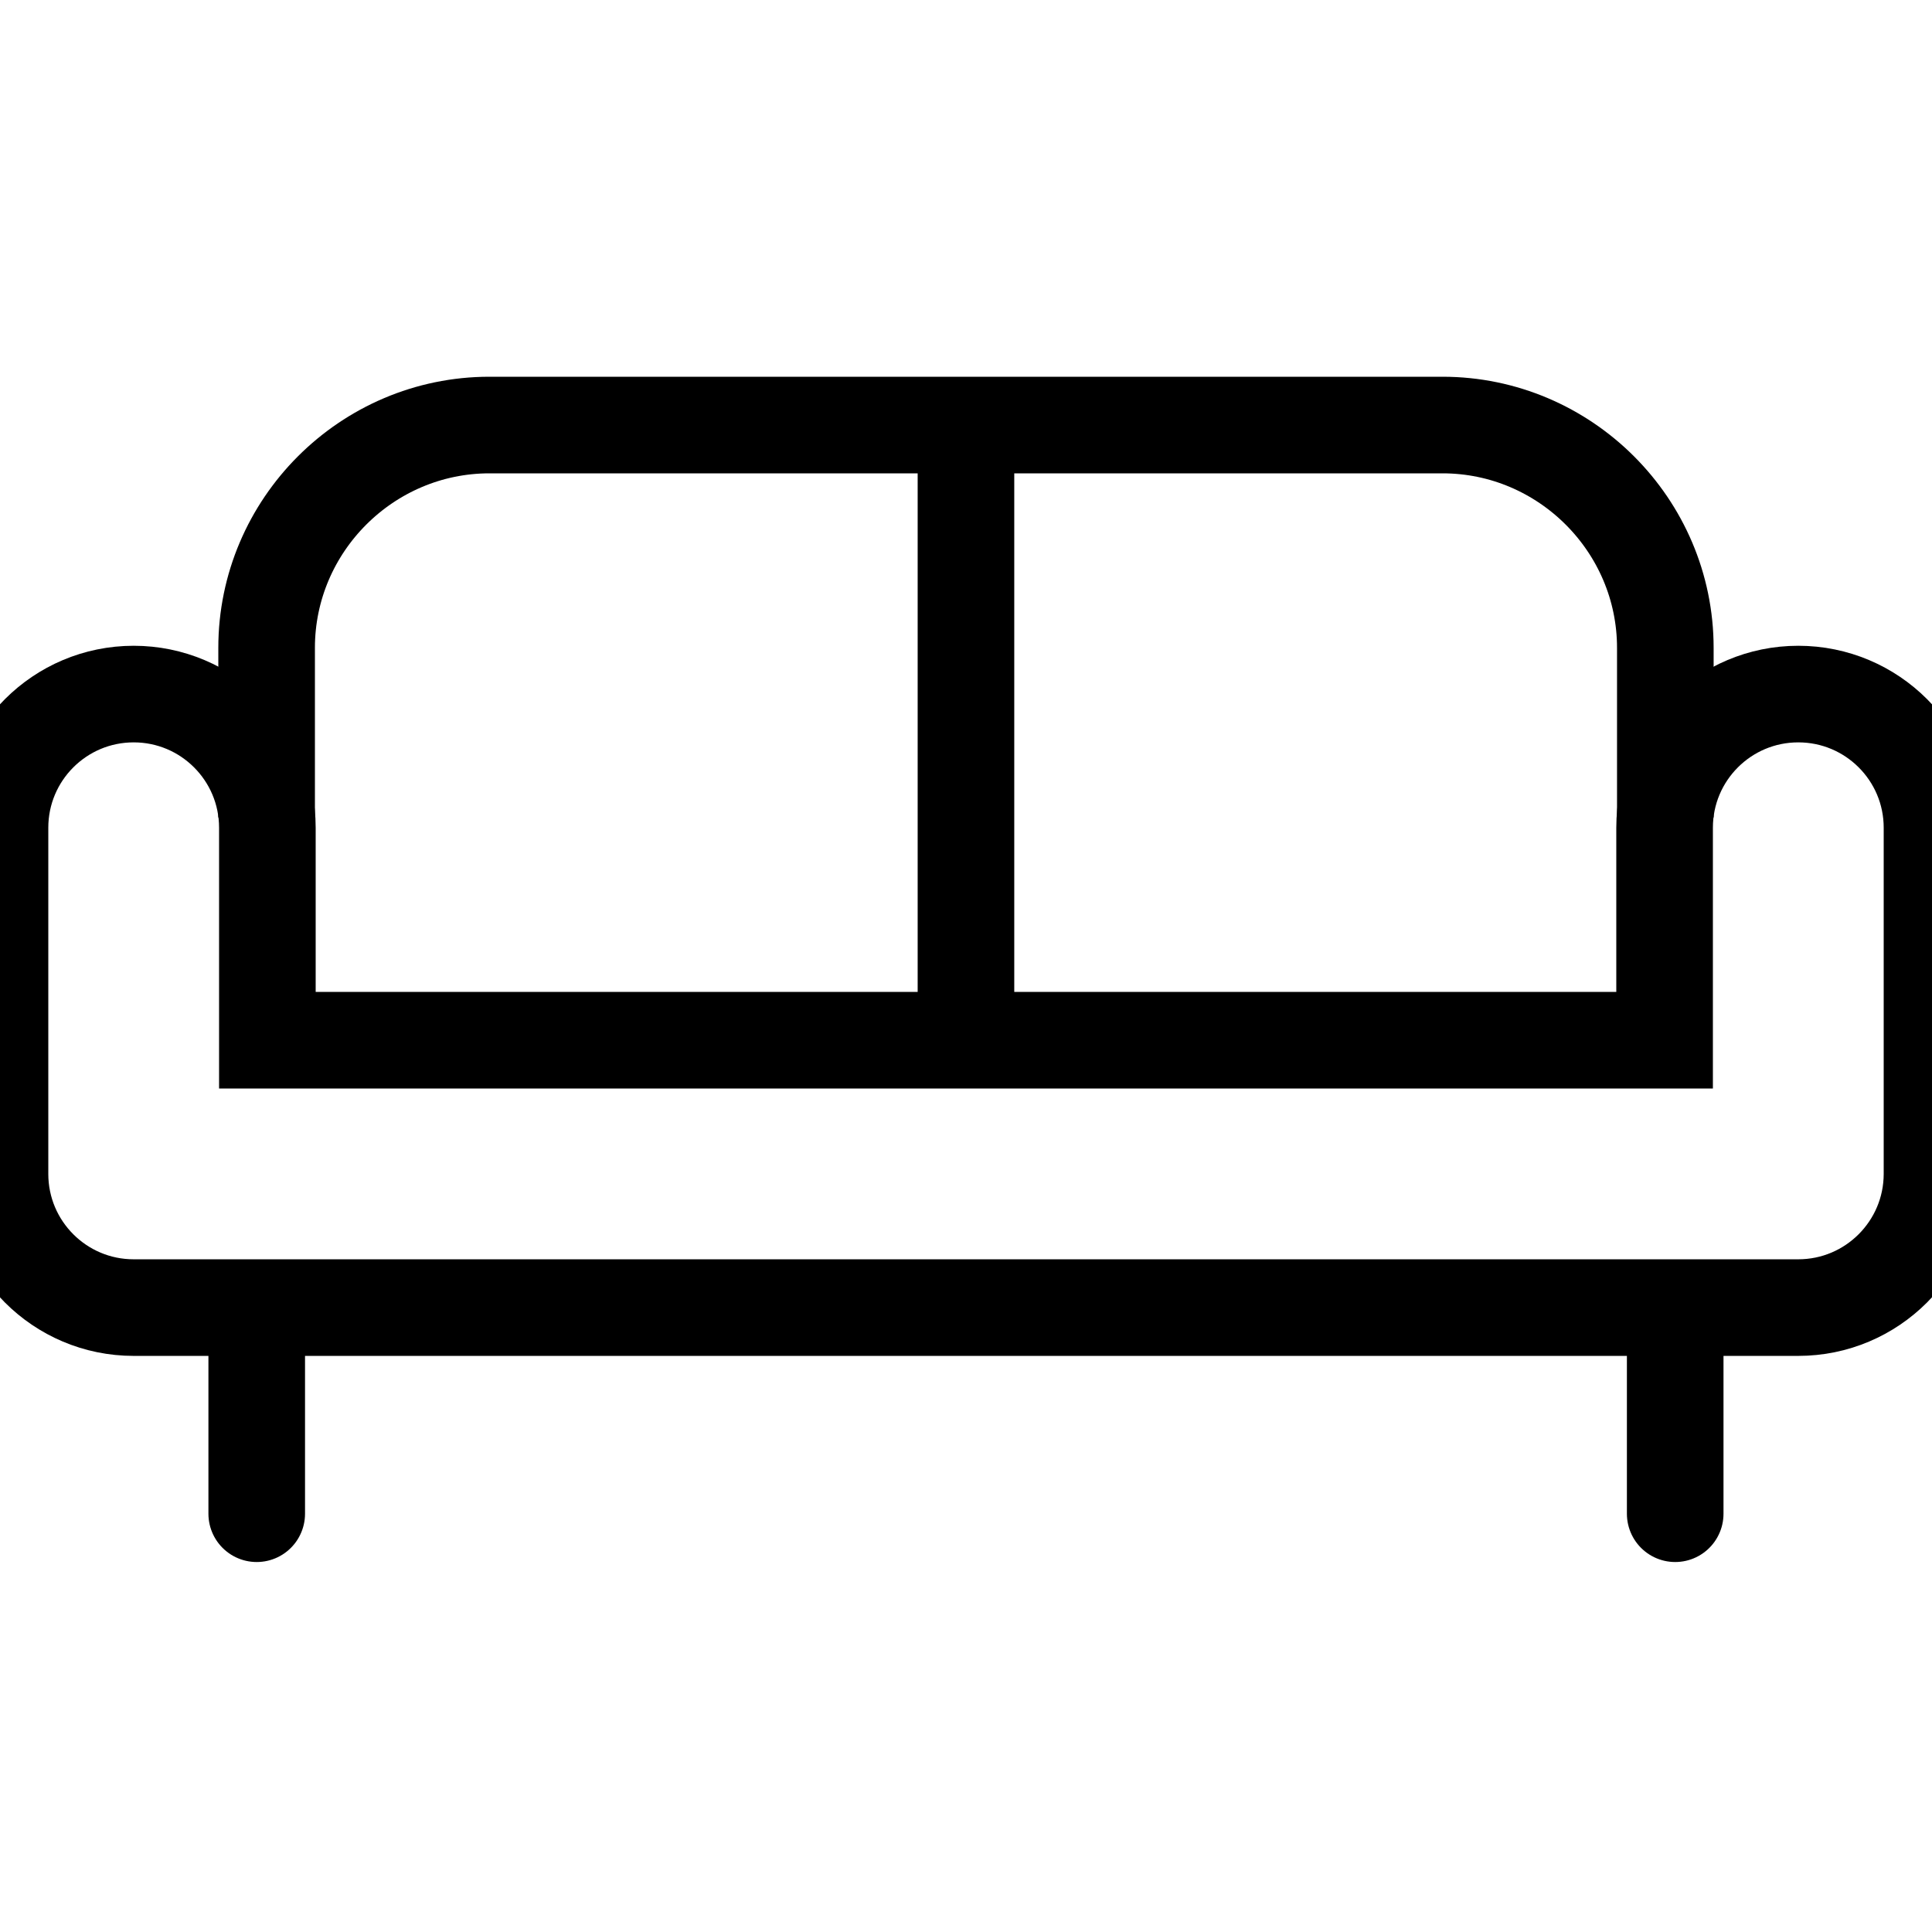 <svg width="100" height="100" viewBox="0 0 100 100" fill="none" xmlns="http://www.w3.org/2000/svg">
<g clip-path="url(#clip0_1_203)">
<path d="M93.075 67.681H6.919C3.098 67.681 0 64.581 0 60.763V42.844C0 39.023 3.098 35.925 6.92 35.925C10.741 35.925 13.839 39.023 13.839 42.844V53.84H86.159V42.844C86.159 39.023 89.256 35.925 93.078 35.925C96.902 35.925 100 39.023 100 42.844V60.763C99.996 64.581 96.899 67.681 93.075 67.681H93.075Z" stroke="black" stroke-width="5" stroke-miterlimit="10"/>
<path d="M86.197 42.31V33.532C86.197 27.189 81.006 22 74.663 22H25.334C18.991 22 13.8 27.189 13.8 33.532V42.31" stroke="black" stroke-width="5" stroke-miterlimit="10"/>
<path d="M13.288 69.231V78.35" stroke="black" stroke-width="5" stroke-miterlimit="10" stroke-linecap="round" stroke-linejoin="round"/>
<path d="M86.708 69.231V78.35" stroke="black" stroke-width="5" stroke-miterlimit="10" stroke-linecap="round" stroke-linejoin="round"/>
<path d="M49.998 52.303V23.291" stroke="black" stroke-width="5" stroke-miterlimit="10" stroke-linecap="round" stroke-linejoin="round"/>
</g>
<defs>
<clipPath id="clip0_1_203">
<rect width="100" height="100" fill="white"/>
</clipPath>
</defs>
</svg>
